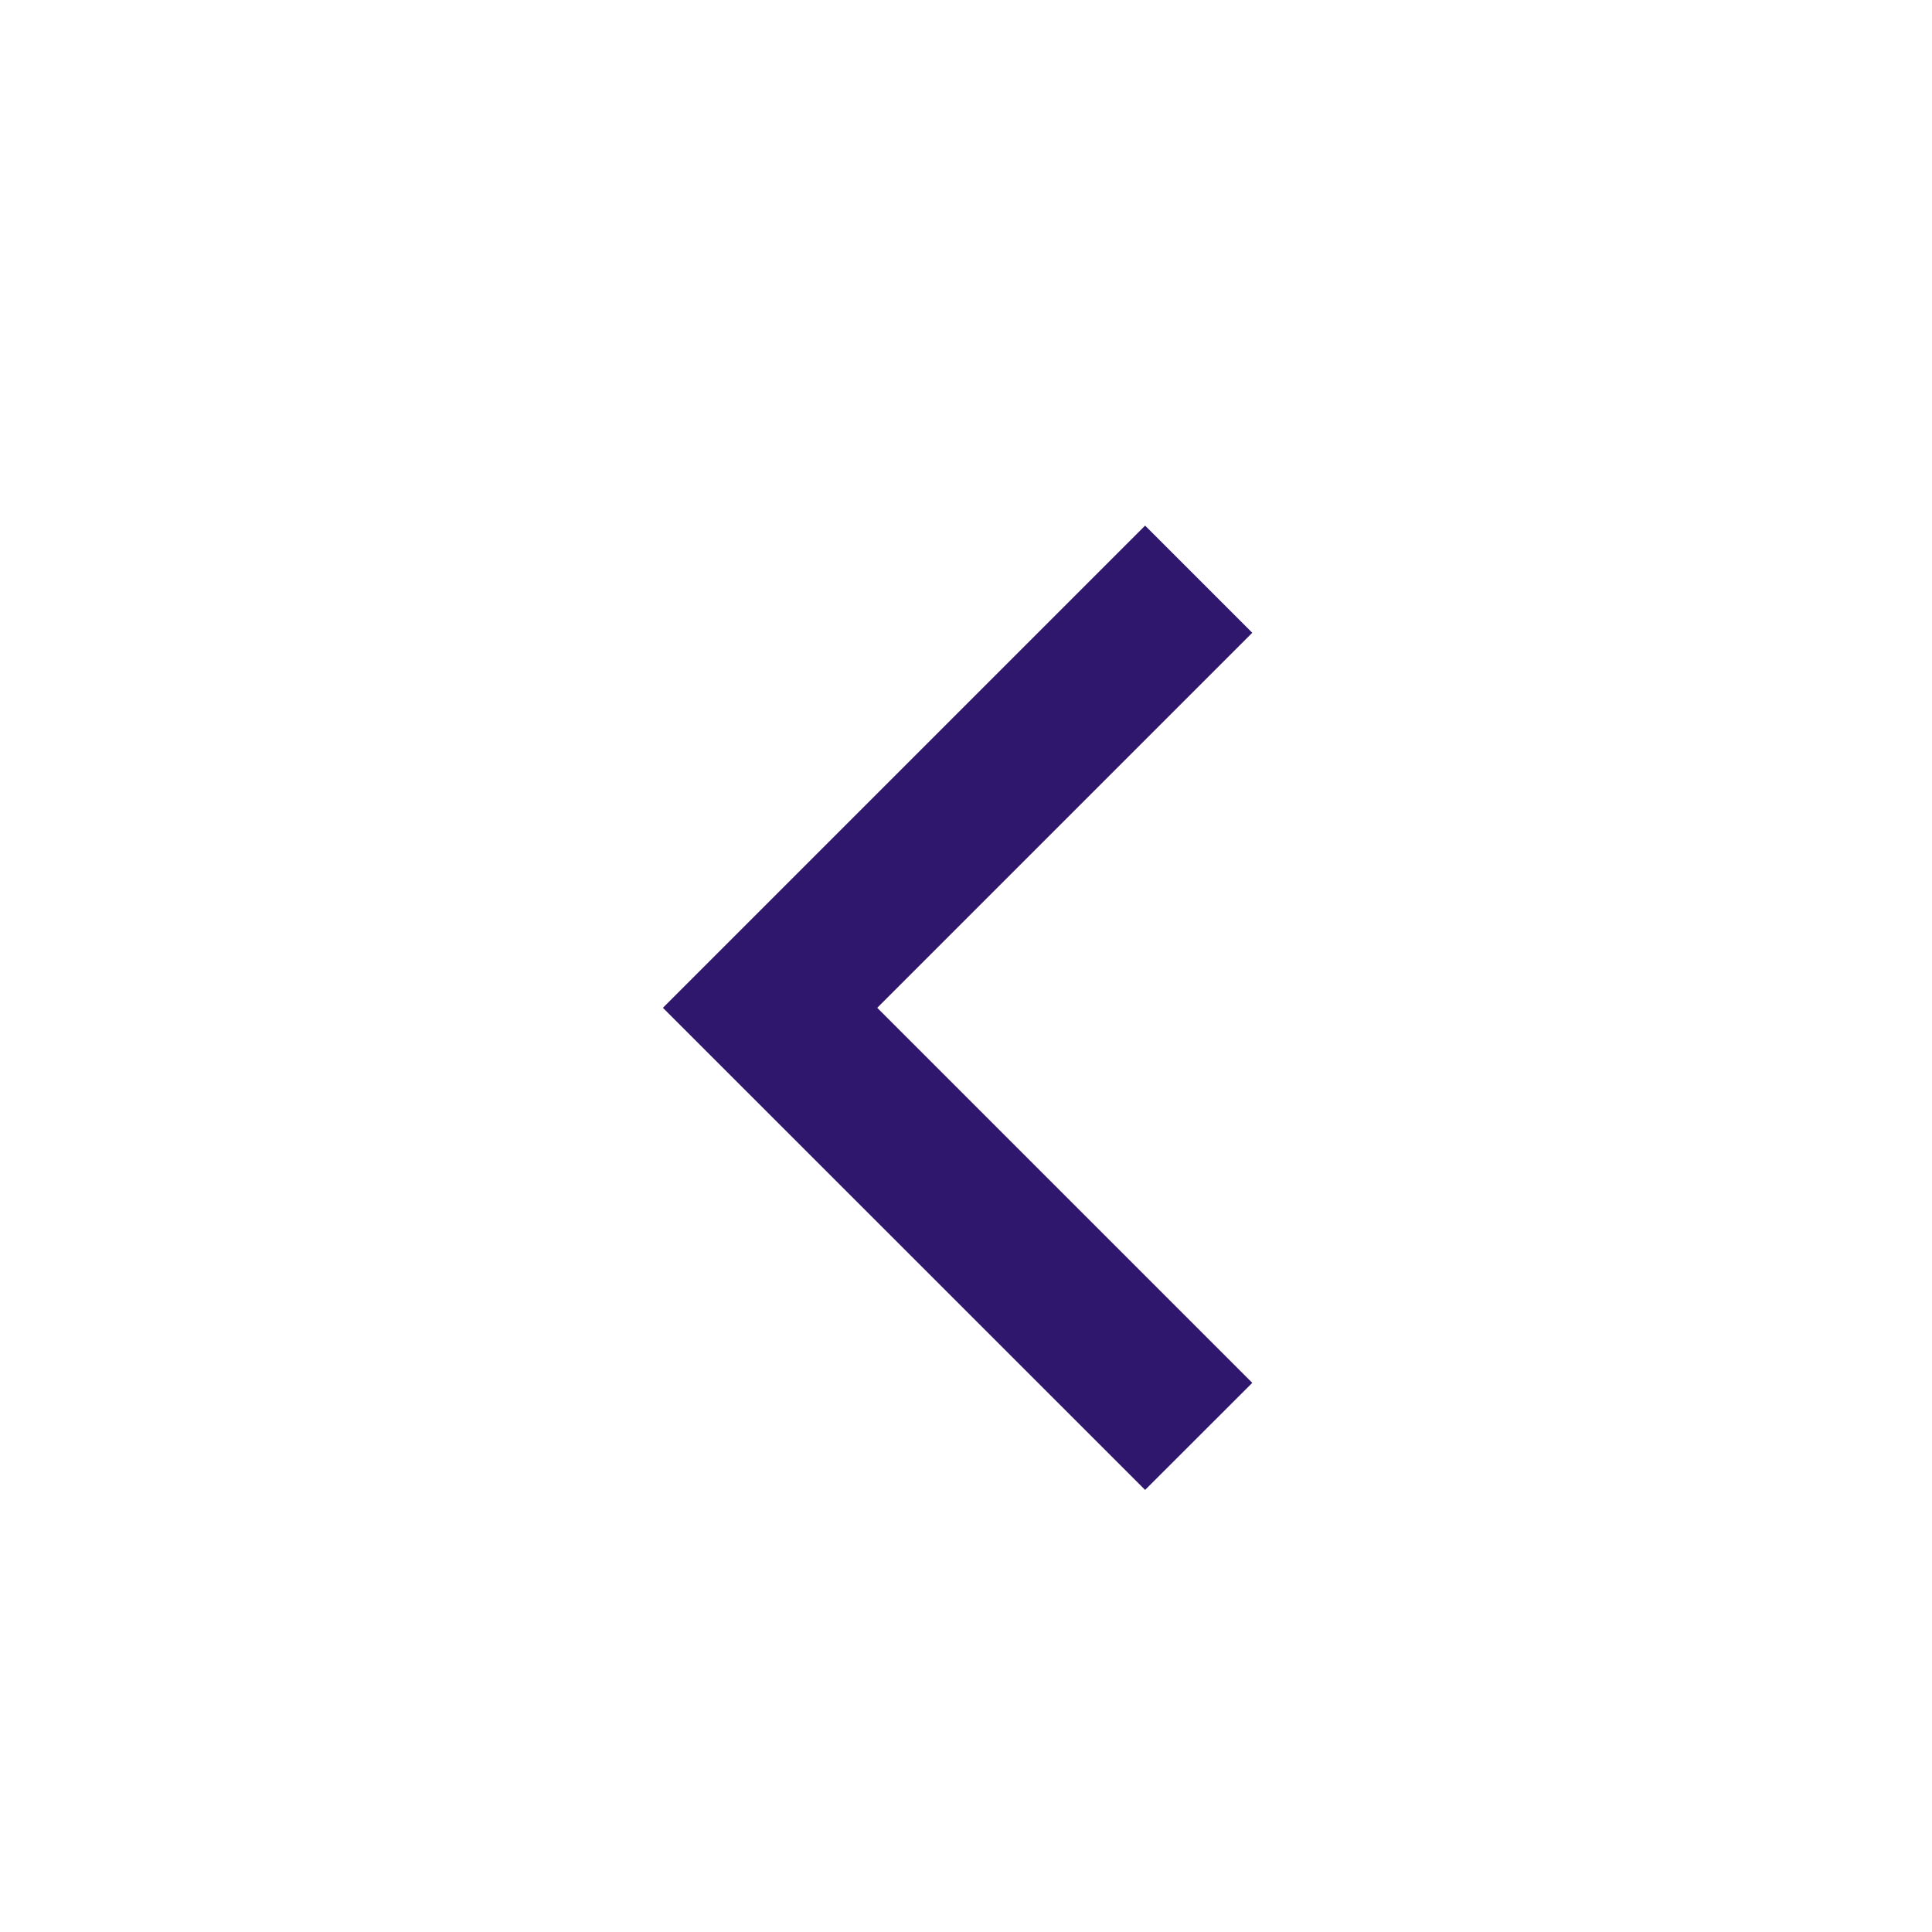 <svg width="17" height="17" viewBox="0 0 17 17" fill="none" xmlns="http://www.w3.org/2000/svg">
  <g id="Type=arrow-right-black">
    <path id="Vector" d="M7.719 8.868L11.019 12.168L10.076 13.11L5.833 8.868L10.076 4.625L11.019 5.568L7.719 8.868Z" fill="#2F176E"/>
  </g>
</svg>
